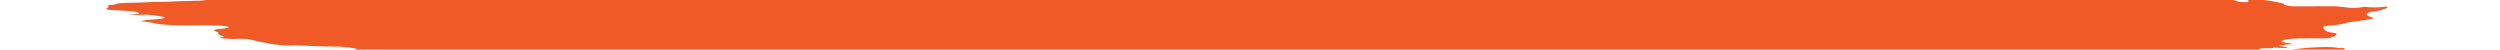 <svg xmlns="http://www.w3.org/2000/svg" xmlns:xlink="http://www.w3.org/1999/xlink" width="353" height="7" viewBox="0 0 353 7">
  <defs>
    <clipPath id="clip-path">
      <rect id="Rectangle_36" data-name="Rectangle 36" width="353" height="7" transform="translate(0 0)" fill="#c4c4c4"/>
    </clipPath>
  </defs>
  <g id="Rectangle_36-2" data-name="Rectangle 36" transform="translate(0 0)" clip-path="url(#clip-path)">
    <path id="Vector" d="M55.885.893l.978-.121L55,.611l.914-.126a26.742,26.742,0,0,0,2.7.078c.088-.1-.893-.122-1.137-.2a3.292,3.292,0,0,1-.518-.228c.492,0,1.031.016,1.585.048.744.054,1.478.079,2.118.072,1.308.011,2.574-.009,4-.01l-.45-.227,1.829.047c.193.017.427-.012.616.009a11.162,11.162,0,0,0,3.026-.01c.159-.022.349-.038.565-.049,2.117.036,4,.285,5.9.409.356.032.7.074,1,.122.655.094,1.386.17,2.126.221s1.467.076,2.113.071c1.428-.007,3.035.051,4.666.168.484.039.97.064,1.427.074s.874,0,1.226-.017l1.1.127c.487-.055,1.1-.086,1.8-.091s1.48.014,2.285.058c.858.048,1.731.079,2.621.129,1.839.1,3.633.152,5.325.168,2.517.053,4.978.093,7.516.161,1.589.032,3.139.047,4.64.046,1.8.008,3.736.072,5.722.189h0a5.481,5.481,0,0,1-1.567.083c-1.9-.013-3.833-.056-5.781-.087-.878-.012-1.733-.014-2.559-.008-1.38,0-2.833-.026-4.333-.077C103.1,1.71,100.8,1.688,98.6,1.7c-.173.005-.332.014-.475.026-.031.01-.038.023-.021.037a.342.342,0,0,0,.117.043,2.188,2.188,0,0,0,.225.038c.088.011.183.019.276.024.867.075,1.8.156,2.622.165.032,0,.066,0,.1.006s.065.007.094.011c1.831.159,3.352.126,4.789.148,2.382.064,4.681.091,6.864.078.33,0,.685.007,1.053.024,2.278.066,4.415.067,6.309,0,.779-.017,1.5-.052,2.34-.056.515,0,.965-.026,1.323-.066a2.66,2.66,0,0,0,.761-.164c.349.035.7.065,1.06.092a4.77,4.77,0,0,0,.574.01c.156-.009.252-.029.267-.057.072-.079-.413-.116-.835-.148.258-.018.547-.029.862-.032,1.772-.024,3.668-.009,5.647.044,1.534.066,2.771,0,4.383.1A4.01,4.01,0,0,0,137.47,2c.47-.034,1.052-.043,1.7-.027s1.33.057,2,.12a27.822,27.822,0,0,1,4,.03c.4.089-.069.074-.091.1s0,0-.161-.014a42.653,42.653,0,0,1-5.257.1c-.384,0-.75.009-1.094.021-.522.018-1.109.018-1.735,0-.685-.012-1.315,0-1.862.026a6.068,6.068,0,0,0-.773.042c-.194.027-.311.065-.339.112.205.035.434.067.676.094a32.287,32.287,0,0,0,3.568.118c1.785-.055,3.9-.014,5.791-.038,1.28-.011,2.639,0,4.052.044l-.046.05c.166.019.34.034.514.045l.019-.021a2.5,2.5,0,0,0-.3-.053l-.418-.036c.287-.011.558-.041.854-.024.625.031,1.225.043,1.763.035a12.965,12.965,0,0,0,1.366-.081c.642-.059,1.436-.087,2.331-.083q1.03-.013,1.985-.046s.046-.05.348-.077c-.281-.031-.574-.057-.867-.075-1.277-.044-2.559-.084-3.815-.112-.464,0-.9.005-1.3.021-1.11.021-2.353,0-3.657-.058l-.385-.033c.379-.11,1.635-.005,2.155-.081.312,0,.86.008.843-.012-.04-.026-.043-.05-.008-.07a.612.612,0,0,1,.21-.049,3.693,3.693,0,0,1,.388-.018c.152,0,.32.005.492.016,1.436.058,2.793.071,3.988.038.452,0,.956.016,1.4.019.274,0,.525,0,.739-.012a34.956,34.956,0,0,1,4.157-.032c.777.024,1.505.025,2.147,0a6.94,6.94,0,0,1,.963.084l1.37.056-1.775.083a2.65,2.65,0,0,0,1.27.24c.9.013,1.775.018,2.623.013.627,0,1.149-.043,1.992.021a3.8,3.8,0,0,0,.408.009c1-.063,2.2-.081,3.516-.052a14.958,14.958,0,0,1,2.914.074c.356-.085-.27-.122-.64-.172.9,0,1.807,0,2.735.005.28-.005.6,0,.931.019s.67.047.985.085a4.778,4.778,0,0,0,.519.051,2.982,2.982,0,0,0,.447-.007c.486-.038,1.255-.007,1.66-.07a4.211,4.211,0,0,1,.572-.008c.226.01.461.031.662.061h0c-.225.01-.425.026-.6.046-.617.067-.4.175.355.33,1.191-.013,2.406-.014,3.512-.048.617-.029,1.37-.023,2.173.017s1.624.112,2.372.208a8.446,8.446,0,0,0,.868.071,4.044,4.044,0,0,0,.685-.025c.1-.028.129-.064.1-.1l-.771-.067.042-.046,1.119-.01c.592,0,1.208.007,1.767,0,.824-.024,1.76-.015,2.752.025.914.041,1.814.071,2.691.091.848.02,1.473-.055,2.284-.07.613-.011,1.286,0,1.992.021,1.22.044,2.344.04,3.27-.011a6.883,6.883,0,0,0,2.569.223l.471-.022.122.055.359-.013c.671-.013,1.342-.026,2.042-.033.97.021,2.012.082,3.027.178a3.936,3.936,0,0,1,.617.121c.166.046.524.184.788.274-.3.067-.642.132-.886.209-.025.013-.024.029,0,.045a.549.549,0,0,0,.15.051c.072.017.164.032.266.045s.214.023.325.03c.216.015.43.024.633.028,1,0,1.96,0,2.869-.028a10.412,10.412,0,0,1,1.289-.012c.5.022,1.022.068,1.479.132,1.191-.043,2.569-.036,4.039.02,1.565-.043,3.444.027,4.911-.06-.038.041.105.112.311.152.326.061.7.117,1.1.167l3.075.088a3.432,3.432,0,0,0,.415.152,2.948,2.948,0,0,0,.558.109,7.07,7.07,0,0,0,.753.05,17.84,17.84,0,0,1,1.854.058,35.219,35.219,0,0,1-4.287-.015c-1.535-.069-3.016-.1-4.386-.095a7.926,7.926,0,0,0-1.193.053,8,8,0,0,1-2.095.091c-.747-.023-1.433-.018-2,.015a5.824,5.824,0,0,0-1.262.175c-.072.079.075.145.728.188l2.719.173q.609-.037,1.155-.087c.612-.045,1.363-.059,2.2-.042s1.723.066,2.6.141a9.355,9.355,0,0,0,1.23.058c.291-.023.56-.051.8-.082.051-.021.073-.044.065-.07.173.011.347.027.514.045a14.384,14.384,0,0,0,3.333.146c.259-.018.458-.045.721-.067a4.38,4.38,0,0,1,.594-.042c1.882.065,2.451-.176,4.042-.172a.284.284,0,0,0,.144-.041c.016-.017,0-.037-.053-.058-.11-.019-.239-.034-.374-.046s-.271-.019-.4-.021A13.438,13.438,0,0,0,244.7,5.2c-.321.021-.661.037-1.017.05l-1.559-.341c1.542.026,3,.021,4.349-.015.295-.019.788.01,1.2.015l3.032.022A11.744,11.744,0,0,1,252.725,5s.573.018.728,0,.846-.128,1.258-.2c.469.018,1.115.07,1.41.051.516-.046.966-.1,1.339-.174l1.823.091c-.011.087-.086.168-.225.244s-.154.16-.012.254a2.931,2.931,0,0,0,.832.286l1.759.5c.292.033.6.055.9.062a5.692,5.692,0,0,0,.73-.02c.785-.061,1.662-.11,2.447-.172,1,.086.723.232,1.44.357l2.344.2c.341.195.689.381-.415.451-.219.012-.08.087-.282.118.838.144,1.772.185,2.627.273a6.816,6.816,0,0,1,.821.2,5.535,5.535,0,0,0,1.305.293,18.229,18.229,0,0,0,1.958.156c1.078.051,2.179.13,3.253.233.367.036.745.062,1.109.075s.706.016,1,.005a22.437,22.437,0,0,0,2.626-.178,21.882,21.882,0,0,1,2.609-.122,18.091,18.091,0,0,1,3.158.6l-1.866.03c-.076.083.037.186-.727.187s-.384.078-.145.157a1.994,1.994,0,0,0,.47.115c.221.035.483.061.742.075l1.576.1c.558.037,1.1.052,1.568.043a6.086,6.086,0,0,0,1.08-.094,8.134,8.134,0,0,1,1.1-.1,10.6,10.6,0,0,0,1.415-.181l2.228.1a2.143,2.143,0,0,1,.887-.156,15.378,15.378,0,0,1,1.694.027l1.5.063a5.39,5.39,0,0,0,2.555-.176L301.371,8.4c.3-.1.595-.194.886-.285a16.555,16.555,0,0,0-1.9-.344q-1.059-.16-2.177-.31c-.808-.1-1.664-.189-2.669-.3-.174-.037-.425-.1-.747-.168s-.661-.123-1.012-.182c.076-.083.145-.157.024-.252.623.028,1.265.08,1.867.149s1.146.155,1.582.249c.073.017.163.032.265.046s.211.024.322.032a8.409,8.409,0,0,1,2.13.323,12.226,12.226,0,0,0,1.316.19c.964.084,1.9.192,2.824.285.281.031.574.057.867.075.966.059,1.935.143,2.858.248.3.026.591.062.843.1a4.378,4.378,0,0,1,.6.134c-.237.053-.368.119-.387.194a4.786,4.786,0,0,0,.942.22c.315.072-.314.04-.529.048-.883.017-1.049.047-.538.208a.838.838,0,0,1,.328.149c.045.048.024.092-.064.129a4.219,4.219,0,0,1-.812.43c.4.1,1.065.2,1.126.321a.631.631,0,0,0,.211.083,3.88,3.88,0,0,0,.4.078c.421.05.8.11,1.115.176a3.227,3.227,0,0,1,.686.2,1.05,1.05,0,0,0,.314.083,4.981,4.981,0,0,0,.532.053,3.854,3.854,0,0,0,.557-.006c.136-.015.2-.041.175-.073a.222.222,0,0,0-.069-.189c.042-.046.084-.091-.055-.166.661.025,1.353.078,2,.152a15.94,15.94,0,0,1,1.669.269c.493.105.946.216,1.491.339-.129.141-.129.141,1.033.384l6.29.1,1.275.16a8.016,8.016,0,0,0,2.241.052l.516-.071a10.769,10.769,0,0,0,2.967.016c.205.116.343.155.292.173a5.931,5.931,0,0,1-1.687.439c-.2.027-.341.069-.571.093-.75.137-.942.346-.537.583a4.778,4.778,0,0,0,.886.318,16.851,16.851,0,0,1-2.322.375,14.737,14.737,0,0,0-1.973.3,11.181,11.181,0,0,1-1.986.274,3.579,3.579,0,0,0-.925.139c-.068.176.027.364.282.56a.9.9,0,0,0,.41.188,7.543,7.543,0,0,0,.882.179s.17.042.251.066c.048.213-.232.4-.822.554a1.963,1.963,0,0,1-.566.091c-.272.017-.61.018-.977,0-.777-.023-1.5-.023-2.256-.035a18.69,18.69,0,0,0-2.076.053,2.41,2.41,0,0,0-1.041.243.191.191,0,0,1-.08.087.078.078,0,0,0-.042.045l1.7.344-1.972.146c-.129.141.8.221,1.262.324l-.3.059a9.027,9.027,0,0,1-1.33-.062l-.45-.039-.061.066c-.292.091-1.312-.007-1.72.061s-.129.141.465.21c.413.052.858.093,1.3.12s.875.039,1.26.036a4.361,4.361,0,0,0,.566-.049c.823-.106,1.73-.2,2.714-.274.755-.068,1.7-.1,2.755-.091a10.351,10.351,0,0,1,1.055.04,8.168,8.168,0,0,1,.968.135h0l.548.007s.295.057.251.066c-.227.172-.005.381.631.6h0l-.575.022c-.816-.017-.311.111-.44.176a8.857,8.857,0,0,0-1.614.021l-.412,0,.16.014.2-.027.757.119c-.367.022-.633.048-.957.06a2.574,2.574,0,0,0-.422.051c-.1.024-.152.053-.156.086,0,.051-.1.095-.292.126a5.366,5.366,0,0,1-.776.054,7.034,7.034,0,0,0-.836.079l.943.332s-.482-.042-.223.016l.038-.041.584.082a2.62,2.62,0,0,0,.973.035c.257-.054.193.017.316,0a1.746,1.746,0,0,1-.566.125c-.274.026-.583.046-.921.058.582.234.611.241-.282.306s-.6.158-1.339.174.084.173.577.2c.366.019.738.05,1.09.09s.677.088.952.141l-.168.182c-.217-.014-.433-.033-.642-.056a8.749,8.749,0,0,0-2-.129l.29.137-2.222-.072c.047.1.375.22.915.325h0a.426.426,0,0,0-.171.186c-.042.045-.259.018-.4.023a8.451,8.451,0,0,0-1.23.094c-.3.052-.456.123-.467.206-.065.07.705.213,1.2.207,1.225.01,2.545.059,3.889.146a13.848,13.848,0,0,1,2.3-.055c.018.085-.163.154-.516.2a10.378,10.378,0,0,1-1.44.043c.313.188,2.146.231,2.207.428-.456-.012-.942-.044-1.41-.09s-.9-.108-1.257-.177c-.076-.017-.173-.033-.281-.045s-.224-.022-.336-.028-.219-.006-.308,0a1.07,1.07,0,0,0-.2.022c.247.071.519.152.83.228a3,3,0,0,0,.613.125c1.7.148,2.49.422,3.958.6.385.033.423.144.086.132a8.183,8.183,0,0,0-.84.008,1.337,1.337,0,0,0-.459.085,9.086,9.086,0,0,1-.934.111c1.5.279,3.287.523,5.206.711.363.037.744.059,1.086.063,1.083,0,2.229.015,3.417.055.422.011.812.008,1.151-.007a9.426,9.426,0,0,1,2.762.24l1.295.327a3.19,3.19,0,0,1-.459.2l1.019.173,7.96-.434,1.549.389,2.282-.03c.174.011.348.026.514.045.449.115.8.226,1.287.335s1.381.12,1.991.249a19.415,19.415,0,0,0,2,.2c.062.1-.022.193-.247.269-.08.087-.477.142-.553.224,0,.083-.154.155-.445.207a8.168,8.168,0,0,1-1.221.095c-1.445.182-3.178.315-5.147.393a3.233,3.233,0,0,0-.423.037.361.361,0,0,0-.2.07c-.005.081-.144.151-.4.206a7.034,7.034,0,0,1-1.1.11,1.193,1.193,0,0,0-.27.03,1.451,1.451,0,0,0-.377.058c-.071.027-.079.061-.026.1a1.108,1.108,0,0,0,.331.111c.164.036.372.07.6.1q.5.066,1.029.125c-.023.025-.374.03-.325.052.131.071.157.137.074.194a1.42,1.42,0,0,1-.55.135l1.833.57a28.2,28.2,0,0,1,3.128.37c0,.027-.055.05-.155.066a2.9,2.9,0,0,1-.416.027c-.463.013-.9.038-1.4.053a5.933,5.933,0,0,0-.751.066.731.731,0,0,0-.359.124l1.089.211c-.361.053-.628.079-.867.112a2.818,2.818,0,0,0,.649.2c.3.066.671.126,1.084.177.111.01.224.018.334.022s.212,0,.3,0a14.1,14.1,0,0,1,2.826.169c.965.119,1.488.192,2.2.285l1.38.008c.345.044.651.1.895.152a1.882,1.882,0,0,1,.508.17,4.285,4.285,0,0,1-1.125.054,30,30,0,0,1-3.448-.022c-.321-.028-.656,0-.971,0q-1.022.02-1.964.062c-.414.025-.8.056-1.159.091-.107.116,1.377.2.524.26a3.61,3.61,0,0,0,.546.047c.953.072,1.9.106,2.719.1,1.581-.021,3.368.025,5.216.136,2,.114,3.916.158,5.6.129.642,0,1.357.019,2.09.065.865.065,1.726.1,2.528.117.266,0,.561.01.862.031s.6.051.867.088h0c-.027.029-.289.051-.233.065a17.316,17.316,0,0,0,2.381.653,11.374,11.374,0,0,0,2.445.056c.583-.106.387-.194-.725-.456a8.231,8.231,0,0,1,.837.032,6.514,6.514,0,0,1,.768.107l.965.2.868.187-.229.248c-.11.084-.009.184.289.289a4.918,4.918,0,0,1,.468.17c.532.226.67.44.4.62a10.027,10.027,0,0,1-2.078.713c-.922.21-1.441.473-2.206.7a13.107,13.107,0,0,1-1.4.28c-1.035.183-2.166.357-3.205.543s-2.2.322-3.353.477q-2.558.277-5.507.482c-1.218.118-2.468.232-3.6.367-1.333.151-2.892.262-4.638.33-1.544.079-2.929.192-4.126.338a1.681,1.681,0,0,0-.3.059,4.566,4.566,0,0,1-1.729.3,1.167,1.167,0,0,0,.194.128c.118.052.139.1.059.139a1.577,1.577,0,0,1-.5.081,14.116,14.116,0,0,0-1.766.186.6.6,0,0,0-.3.09c-.035.037,0,.08.106.125s.095.089.008.123a1.818,1.818,0,0,1-.495.067c-.607.046-1.256.084-1.942.113-1.46.064-3.152.069-4.973.015-.193-.017-.391.011-.616-.009-1.285-.063-2.484-.069-3.451-.018-1.13.022-2.31.023-3.5.036-1.718,0-3.308.041-4.724.121-1.6-.068-2.52.063-3.879.07-1.256.017-2.448.053-3.565.106-1.8.072-3.592.135-5.367.217-1.662.042-3.2.117-4.575.224-.53.048-1.472-.021-1.839.077a11.714,11.714,0,0,1-1.673.123l-1.847.085c-.318.02-.667.033-1.042.039-1.711.012-2.908.145-4.5.177l-.161-.014c-2.838.2-6.073.317-9.611.345-2.072.066-4.331.071-6.527.121-.532.088-1.756-.014-2.42.067s-1.73.033-2.577.049-1.677.051-2.58.053a15.165,15.165,0,0,0-1.938.109c-1.107.114-2.45.183-3.969.2-2.009.035-3.913.107-5.953.1.021.08-.111.149-.383.2a7.451,7.451,0,0,1-1.163.087c-2.185.038-4.172.125-6.386.156l-.592,0-6.618.069c-1.782.015-3.5.036-5.319.052a9.962,9.962,0,0,0-1.17.028.993.993,0,0,0-.514-.045l-.057.062-7.555.108c-2.961.07-6.071.1-9.3.086-.768.009-1.486.032-2.144.068-.607.015-1.24.022-1.894.023q-1.325-.019-2.587-.015c-2.214.031-4.533.026-6.952.017s-4.257.028-6.411.033c-1.459,0-2.911,0-4.419-.022-.72-.009-1.6-.068-2.347-.088a4.879,4.879,0,0,0-1.091.017,9.357,9.357,0,0,1-1.8.031c-1.272-.012-1.45-.045-1.769-.3l1.571-.087c.386-.028.868-.034,1.4-.018s1.1.053,1.639.108c.213.024.436.042.657.054s.435.018.629.017c1.578-.019,3.136-.054,4.654-.083l.223-.016.037-.229c-.2-.022-.4-.04-.61-.053l-7.586-.123c-1.741-.031-3.543-.107-5.252-.134s-2.629-.045-3.954-.075c-.558-.018-1.127-.042-1.7-.072a.137.137,0,0,0,.065-.07c.034-.037.08-.087-.162-.126a8.118,8.118,0,0,0-.99-.131c-.352-.019-.694-.029-1.013-.03a45.669,45.669,0,0,1-4.872-.32l-.574.133c-2.4-.066-4.84-.13-7.349-.191-.5-.017-1.027-.052-1.536-.1-.546-.047-1.042-.149-1.617-.2-.569-.039-1.135-.068-1.687-.088a4.6,4.6,0,0,1,.6-.082,1.834,1.834,0,0,0,.5-.062c.086-.033.08-.075-.017-.12-.171-.077-.243-.151.148-.161a2.653,2.653,0,0,0,.755-.114c.131-.055.124-.124-.018-.2a.407.407,0,0,1-.126-.127h0l-.161-.014c-.519-.152-1.581-.2-2.334-.328-.358-.035-.73-.055-1.058-.056-.845-.024-1.669-.033-2.542-.064-.417-.014-.852-.041-1.279-.08a1.734,1.734,0,0,1-1.011-.257,6.278,6.278,0,0,0,1.255-.089c.257-.059.311-.142.154-.235a7.112,7.112,0,0,0-2.956-.556q1.015-.014,1.953-.049a1.65,1.65,0,0,0,.393-.044c.074-.024.082-.055.023-.088a1.333,1.333,0,0,0-.355-.1c-.172-.032-.384-.059-.607-.077-1.082-.112-2.215-.186-3.272-.213-.892-.01-1.7,0-2.743,0l-1.22-.106c.023-.025-.154-.058-.107-.072.326-.128.684-.253,1.053-.391a11.379,11.379,0,0,1-1.393-.252c-.35-.093-.553-.187-.586-.273-.028-.026-.018-.049.031-.069a.949.949,0,0,1,.248-.045,3.8,3.8,0,0,0,.741-.1c.162-.045.227-.1.191-.164l-.934-.228c-2.867-.156-5.687-.264-8.407-.323l-2.457-.044c-.291-.061-.2-.088.084-.091s1.064.012,1.612.019a11.779,11.779,0,0,0,1.225-.027,1.863,1.863,0,0,0,.659-.135l-.8-.261c.046-.05.11-.12.558-.117a2.46,2.46,0,0,0,.648-.073c.113-.04.1-.093-.027-.15-.016-.041.018-.079.1-.112.663,0,1.323-.006,1.926-.02a5.845,5.845,0,0,0,.7-.047.744.744,0,0,0,.342-.1c.026-.041-.022-.088-.14-.136a3.059,3.059,0,0,0-.54-.142,16.977,16.977,0,0,0-2.4.006,5.557,5.557,0,0,1-.981.071c-.423,0-.908-.018-1.389-.058a14.93,14.93,0,0,0-1.56-.055,3,3,0,0,0-.924.116c-.569-.023-1.074-.04-1.57-.065-.586-.032-1.142-.04-1.608-.024-.745.013-1.545.01-2.383-.01-2.417-.049-4.838-.094-7.182-.11-.62,0-1.159.016-1.771,0a18.473,18.473,0,0,1-1.861-.05c-.145-.012-.291-.02-.427-.022s-.258,0-.357.008c-1.355.069-2.936.084-4.652.043-2.355,0-4.8-.028-7.154-.027-.693.009-1.348.028-1.96.058q-.7.027-1.458.039c-.388.007-.756-.008-.7.082s-.518.035-.851.02c-1.144-.04-2.312-.095-3.49-.164-1.16-.076-2.3-.119-3.352-.126a19.438,19.438,0,0,1-2.511-.1c.042-.045.084-.091.3-.139-.784-.128-1.682-.237-2.62-.318s-1.889-.133-2.775-.15l-1.2-.243c-.3-.028-.6-.048-.9-.059s-.57-.013-.812,0a6.08,6.08,0,0,1-.637-.024,4.762,4.762,0,0,1-.583-.082c-.228-.043-.508-.079-.805-.1s-.6-.04-.865-.04c-.838-.024-1.729-.083-2.583-.171a.806.806,0,0,1-.387-.157c-.034-.05.033-.093.194-.124.26-.054.41-.123.441-.2s-.059-.166-.262-.256c-.1-.056-.134-.108-.091-.155A.684.684,0,0,1,82.3,31.8c.685-.141.514-.219-.56-.446-.174-.038-.386-.073-.62-.1s-.488-.055-.743-.073c-.6-.036-1.192-.062-1.767-.077-.321-.028-.656,0-1.028-.013a7.414,7.414,0,0,1-2.71-.333l-.426-.14c-.806-.112-1.69-.2-2.589-.269s-1.79-.1-2.61-.111c-.326,0-.7-.018-1.062-.052-1.181-.1-2.381-.175-3.52-.207-.71-.018-1.472-.069-2.195-.146a17.892,17.892,0,0,1-1.879-.288,15.37,15.37,0,0,0-1.707-.255c-.771-.067-.834-.148-.394-.213s1.177-.148,1.829-.216a.816.816,0,0,0,.413-.107c.043-.047-.016-.1-.169-.158a.183.183,0,0,1-.025-.275c.04-.035.019-.076-.061-.119a1.764,1.764,0,0,0-.4-.129c-.185-.042-.413-.082-.669-.116s-.535-.062-.817-.082c-1.188-.1-2.344-.2-3.559-.278-.509-.035-1.016-.079-1.509-.131-1.008-.129-2.089-.235-3.181-.312a11.589,11.589,0,0,1-1.4-.171c-1.2-.2-2.311-.415-3.3-.635a8.25,8.25,0,0,0-.917-.2c-.368-.06-.784-.113-1.222-.156-.353-.031-.636-.1-.906-.146-.189-.107-.2-.207-.032-.291a3.169,3.169,0,0,1,.99-.185c.458-.045.887-.1,1.284-.152.477-.045,1.041-.073,1.671-.083a6.406,6.406,0,0,0,1.6-.2,48.219,48.219,0,0,0-5.734-.364l-1.343-.161.164-.178c.333-.1.447-.222.331-.36-.1-.066-.084-.127.046-.176a2.7,2.7,0,0,1,.7-.1c1.939-.185,4.171-.312,5.993-.52.569-.04,1.231-.059,1.96-.058.707-.015.687-.106-.114-.215q-.675-.086-1.375-.164c-2.079,0-2.954.271-5.32.2l-1.064-.351c-.3,0-.585-.006-.864,0l-3.995.158a3.846,3.846,0,0,0-.752.074c-.159.04-.211.092-.149.152.02.073-.042.14-.183.2-.091.041-.041.1.139.151.406.125-.133.145-.476.178-.087,0-.187,0-.294,0s-.219-.01-.33-.02-.217-.022-.314-.036-.182-.03-.25-.047c-.585-.118-1.095-.242-1.668-.373.43-.128-.04-.334.623-.451.075-.023.107-.051.094-.082s-.071-.065-.17-.1c-.256-.088-.373-.174-.34-.249s.215-.138.528-.181l.042-.046c-.8-.15-.569-.286-.872-.446l-.772-.1a17.648,17.648,0,0,0-3.6-.228c-.328-.1.1-.112.426-.124l2.709-.118c1.772-.078,3.592-.135,5.565-.169s4.18-.133,6.223-.206a1.135,1.135,0,0,0,.233-.03c.049-.014.067-.032.051-.052a2.764,2.764,0,0,0-.3-.06c-.121-.018-.257-.034-.4-.045-.642-.056-1.3-.091-1.989-.137l-1.279-.08-.385-.109a5.017,5.017,0,0,0-.757-.2c-.279-.035-.583-.061-.88-.076s-.577-.018-.811-.008c-.647.024-1.233.058-1.851.089s-.961.064-1.5.08q-1.627.015-3.144.062c-.855.068-1.647.149-2.372.241a9.963,9.963,0,0,1-1.63.037,5.779,5.779,0,0,1-.865-.152c-.2-.057-.284-.115-.233-.162a.787.787,0,0,1,.345-.086,6.158,6.158,0,0,1,.693-.025c.766-.009,1.476-.035,2.116-.075.892-.073,1.972-.107,3.178-.1.408.009.686-.03,1.045-.043s.666-.045,1.062-.024a16.659,16.659,0,0,0,2.586-.1.913.913,0,0,0,.462-.121c.048-.053-.017-.114-.188-.177a11.971,11.971,0,0,0-1.213-.378,9.07,9.07,0,0,0-.925-.17c-.363-.05-.763-.091-1.167-.119-.236-.077-.358-.153-.356-.222s.13-.127.37-.17a10.4,10.4,0,0,1,2.5-.15c.631.018,1.227.02,1.763.006,1.189-.022,2.554.012,3.967.1.366.022.726.037,1.069.044,2.453.048,4.793.068,7.14.079,1.244.005,2.5,0,3.8.021,3.041.05,5.818.009,8.757.019,1.539,0,2.922-.04,4.076-.133a5.645,5.645,0,0,0,.583-.106c-.748-.1-1.573-.179-2.4-.229s-1.616-.068-2.3-.054a13.3,13.3,0,0,1-1.41.02c-.542-.017-1.115-.057-1.657-.117h0l1.6-.04c1.059-.02,2.142-.028,3.172-.055,1.637-.045,3.157-.114,4.851-.146,1.368-.028,2.6-.093,3.645-.193.758-.072,1.621-.125,2.572-.156a2.67,2.67,0,0,0,1.12-.162,4.853,4.853,0,0,0-1.188-.1c-2.488-.05-4.861-.052-7.069-.006-1.113.007-2.1.05-2.925.126a9.75,9.75,0,0,1-1.119.01c-1.281-.011-2.508,0-3.665.026-1.6.046-3.378.042-5.262-.01-.351-.071.061-.066.084-.091,1.469-.051,2.91-.109,4.407-.153.41-.015.847-.024,1.306-.025a26.607,26.607,0,0,0,4.108-.206,7.212,7.212,0,0,1,.951-.092.667.667,0,0,0,.279-.114,4.65,4.65,0,0,0-1.188-.1q-1.516.023-2.915.077c-.866.034-1.821.046-2.841.035-.752-.012-1.4.013-2.159.009-.411-.011-.836-.03-1.266-.056a15.37,15.37,0,0,1,1.933-.14,5.191,5.191,0,0,0,1.447-.178,2.646,2.646,0,0,0-.835-.072c-.522,0-1.026.008-1.51.021-1.027.027-2.137.031-3.306.012-.616-.006-1.2,0-1.747.014-1.234.022-2.42.067-3.55.089-2.314.027-4.429.1-6.654.146a13.626,13.626,0,0,1-1.588-.008,2.514,2.514,0,0,1-.748-.092c-.177-.055-.226-.109-.139-.15a3.067,3.067,0,0,1,.717-.063c1.992-.068,3.884-.16,5.665-.276.781-.025,1.468-.072,2.037-.14.45-.047.982-.079,1.579-.1q1.3-.054,2.711-.082a9.786,9.786,0,0,0,1.1-.076,1.524,1.524,0,0,0,.576-.159L52.5,14.63q-.269-.014-.533-.024l-9.535.186-.943.007a7.033,7.033,0,0,1-2.236-.283,28.145,28.145,0,0,0,5.15-.509c-.263-.027-.532-.051-.8-.07-1.781-.056-3.469-.067-5-.032-.907.006-1.839,0-2.775,0a11.484,11.484,0,0,1,2.017-.12c1.637-.048,3.091-.142,4.313-.278.422-.053.947-.087,1.55-.1a11.093,11.093,0,0,0,1.476-.1c.366-.056.58-.134.624-.227a.885.885,0,0,1,.389-.234,8.792,8.792,0,0,0-1.442-.266c-.611-.072-1.277-.116-1.874-.125-1.273-.037-2.59-.1-3.919-.188-.662-.044-1.313-.069-1.91-.072-.527,0-1.123-.034-1.7-.09a12.741,12.741,0,0,1-1.483-.222c-.525-.108-1.014-.218-1.5-.327s-1.055-.248-1.625-.382c-.513-.02-1.013-.032-1.493-.036-.375.006-.81-.007-1.254-.039s-.879-.08-1.253-.139h0c.229-.061.487-.114.759-.184a2.826,2.826,0,0,1-.749-.271c-.139-.089-.159-.172-.059-.245.061-.066-.324-.176-.452-.263-.168-.075-.194-.145-.074-.2a2.411,2.411,0,0,1,.747-.115,7.732,7.732,0,0,0,1.1-.145c.091-.016.138-.039.138-.064s-.047-.055-.138-.084a2.707,2.707,0,0,0-.38-.083c-.159-.025-.341-.047-.53-.062-.578-.043-1.154-.07-1.695-.08q-1.4-.027-2.676-.031C21.8,9.13,20.752,9.083,19.711,9A11.128,11.128,0,0,1,17.5,8.685a16.955,16.955,0,0,0-1.732-.266A7.179,7.179,0,0,1,17.427,8.2a9.661,9.661,0,0,0,1.219-.1,1.133,1.133,0,0,0,.575-.194l-1.682-.32c-1.354-.149-2.124-.028-3.6-.085l1.537-.126c.032-.012.045-.026.038-.041-.123-.243-.354-.294-1.9-.424l-.867-.075-1.375-.088a1.324,1.324,0,0,1-.43-.149c-.065-.049-.044-.093.061-.128.209-.059.278-.135.2-.219-.129-.056-.134-.107-.016-.146a2.641,2.641,0,0,1,.662-.066,1.009,1.009,0,0,0,.411-.107,2.87,2.87,0,0,1,.682-.116c.311-.025.692-.036,1.118-.031,1.258,0,2.442-.022,3.531-.069L17.4,5.7c1.127.034,2.184.035,3.119,0s2.134-.02,3.128-.045a6.9,6.9,0,0,0,1.728-.145,12.006,12.006,0,0,1,2.1-.059c.464.01.914.013,1.344.01a19.321,19.321,0,0,1,2.037.047c.222.016.441.025.637.024,1.892.017,3.78.038,5.647.044.432-.008.936.006,1.453.041.217.015.43.021.609.017,2.956-.047,6.279.036,9.178-.025.352-.013.741-.017,1.155-.011a16.932,16.932,0,0,0,2.312-.063A11.133,11.133,0,0,1,53,5.479c.451,0,.952.009,1.47.038.863.038,1.664.039,2.319,0,1.273-.034,2.61-.051,4-.05a10.91,10.91,0,0,0,1.1-.038,1.957,1.957,0,0,0,.613-.126,3.705,3.705,0,0,0-1.06-.092c-1.372-.016-2.74-.037-4.088-.042-1.2-.024-2.362-.029-3.455-.014a16.407,16.407,0,0,1-1.875-.073,21.648,21.648,0,0,0-2.332-.1c-.514,0-1.055,0-1.616-.015-.358-.018-.724-.05-1.06-.092-.133-.018-.278-.034-.427-.045s-.3-.018-.434-.021-.264,0-.368.007a1.244,1.244,0,0,0-.239.034,16.024,16.024,0,0,1-2.688.057c-1.473-.208-2.6-.078-3.983-.194-.11-.008-.218-.012-.318-.013s-.191,0-.266.007c-2.711.082-5.856.032-8.7.067-.313,0-.675-.007-1.045-.033a55.686,55.686,0,0,0-6.546-.122c-.218.009-.466.01-.732,0-1.215-.068-2.382-.092-3.4-.072-1.6,0-3.13.01-4.75,0a25.715,25.715,0,0,0-2.851.083,8.275,8.275,0,0,1-.9,0c-.211-.072-.394-.137-.613-.2A5.077,5.077,0,0,0,7.9,4.2c-.374-.075-.819-.143-1.306-.2-.835-.072-.908-.182-.314-.224,1.533-.138,3.45-.2,5.609-.178,1.807,0,3.646-.005,5.477,0,1.068.008,2.192.03,3.232.03.35.009.709.022,1.073.04.447.026.882.039,1.281.04,1.286-.028,2.717-.012,4.224.045.553.012,1.085.015,1.588.008,1.19-.021,2.477-.013,3.827.024.839.021,1.654.03,2.436.028.276,0,.5-.019.767,0,2.326.148,4,.03,6.1.083,1.023.013,2,.01,2.922-.01q2.691-.008,5.519.032c2.489.046,4.8.019,7.182.034.47,0,.924,0,1.359-.007,2.118-.049,4.413-.048,6.829,0,.549.007,1.044-.006,1.454-.036a4.559,4.559,0,0,0,.929-.141c.087-.043.039-.1-.135-.155-.291-.072-.622-.143-.985-.211L53.506,3.214Q52.659,3.2,51.855,3.2c-1.574,0-3.2-.009-4.855-.037-1.64-.026-3.211-.015-4.8-.019q-.7,0-1.44-.018c-3.315-.083-6.551-.13-9.686-.14-1.319,0-2.74-.037-4.084-.046s-3.183-.008-4.778-.008l-4.941.018c-.972,0-1.919.012-2.862.02a13.269,13.269,0,0,0-3.013-.494c-.517-.047-1.046-.074-1.523-.079-1.518.029-3.409-.064-4.848-.046a16.592,16.592,0,0,0-2.142.1c-.465.057-.995.1-1.581.135C-.272,2.337-.4,2.17.812,2.1c.327-.016.775-.013,1.013-.046a4.313,4.313,0,0,1,.541-.034c.219,0,.466,0,.721.019.806.039,1.565.047,2.2.021.6-.033,1.328-.034,2.119,0a11.421,11.421,0,0,0,1.605-.048A12.157,12.157,0,0,1,10.719,2c.143.011.286.017.417.019s.247,0,.339-.011c.85-.04,1.86-.039,2.947,0,1.67.038,3.24.034,4.657-.011a20.562,20.562,0,0,0,2.154-.193,4.328,4.328,0,0,1,.673-.053c1.42.013,2.956.077,4.51.186.585.044,1.171.078,1.744.1,1.178.054,2.319.082,3.39.084,1.558,0,3.177.012,4.844.05,1.029.021,2.022.026,2.967.016.971-.006,2.006.009,3.081.044a23.276,23.276,0,0,0,2.728-.062,3.467,3.467,0,0,0,.57-.129,42.285,42.285,0,0,0-4.524-.21,14.457,14.457,0,0,1-1.474-.057l-.019.021a3.049,3.049,0,0,1-.457.01,5.386,5.386,0,0,1-.548-.049h0l.19-.207c1.029.006,2.028,0,2.994-.013.815-.019,1.9.116,2.614.062,1.366.061,2.249-.032,3.478-.011s2.576.1,3.8.125c1.073.011,2.115.01,3.122,0,.348-.013.748-.011,1.176,0,.6.029,1.16.032,1.616.009a3.6,3.6,0,0,0,.965-.138c-.151-.062-.354-.142-.59-.225a12.681,12.681,0,0,1,1.955-.089l1.151-.007a2.683,2.683,0,0,0,.656-.054c.117-.036.106-.085-.03-.137A11.744,11.744,0,0,0,57.968.967L55.85.894Zm28.688.632-.161-.014ZM346.681,28.917l-.042.045.046-.05.353.031.027-.029ZM296.951,9.212q-.748-.072-1.51-.131c-.133-.006-.258-.007-.364,0a1.408,1.408,0,0,0-.246.026c-.046.05.236.083.493.105.324.03.656.049.962.054a6.848,6.848,0,0,0,.779-.024l.295-.019ZM36.173,22.158c.331.007.645.007.936,0,1.289-.044,2.526-.107,3.847-.148,1.672-.1,3.586-.145,5.671-.133a14.538,14.538,0,0,0,1.995-.095,10.344,10.344,0,0,1,1.1-.065l5.527-.128c.343-.024.641-.056.887-.1l-1-.086a8.338,8.338,0,0,0-1.01.042,7.157,7.157,0,0,1-1.3.061q-.848-.015-1.652-.014c-1.011.006-2.03.02-3.045.03a12.545,12.545,0,0,1-2.563.072l-.771.009q-3.79.123-7.237.327c-.443.023-.827.059-1.138.107-.119.037-.161.082-.122.132l-.16-.014ZM147.267,35.329c.61.008,1.244.025,1.894.053.5.029.988.045,1.446.05,2.566.023,5.235.087,7.973.192.358.016.7.023,1.021.022l2.253-.037c.711-.019.726-.035.232-.252-.424-.041-.853-.078-1.285-.112a3.683,3.683,0,0,0-.777-.023,19.164,19.164,0,0,1-2.622.023c-2.665-.044-5.411-.112-8.1-.167-.568-.014-1.12-.02-1.648-.018-.328,0-.627.005-.887.021a1.494,1.494,0,0,0-.186.014.175.175,0,0,0-.088.029c-.011.012,0,.025.026.039a.634.634,0,0,0,.135.042c.216.048.466.094.742.136ZM170.072,3.508l2.633-.035c.316,0,.586-.034.923-.023,1.8.033,3.466.017,4.935-.049.5-.027,1.084-.034,1.718-.021,1.941.039,3.777.034,5.457-.013,1.084-.012,2.1-.043,3.034-.094a.268.268,0,0,0,.135-.044c.016-.018,0-.038-.04-.059a.2.2,0,0,0-.089-.042,1.619,1.619,0,0,0-.191-.041c-.077-.013-.165-.024-.257-.032s-.187-.015-.277-.018c-1.167-.06-2.279-.078-3.245-.054-.9.028-1.859.039-2.873.032-.972,0-1.639.085-2.833.026a9.342,9.342,0,0,0-1.27.024,19.141,19.141,0,0,1-2.478.017c-.578-.023-1.132-.032-1.64-.026-1.234.022-2.416.063-3.562.1-.361.009-.746.012-1.151.007l-5.712-.049c-1.372-.016-2.74-.037-4.088-.042-1.1-.018-2.128-.008-3.045.03-.978.04-2.042.058-3.172.055-1.758.026-3.5.04-5.416.043q-1.828.009-3.738-.007a9.38,9.38,0,0,0-1.541.054,7.66,7.66,0,0,1-1.111,0c-2.173-.089-4.217-.105-5.991-.047-.227.009-.475.013-.739.012-1.7,0-3.466,0-5.1,0-.431.006-.837.018-1.214.038a.889.889,0,0,0,.31.089A5.068,5.068,0,0,0,129,3.4c1.538.077,3.026.116,4.4.114,2.293-.018,4.692,0,7.171.046,1.922.052,3.681.033,5.147-.053a36.905,36.905,0,0,1,4.184.051c.667.047,1.317.064,1.861.05.524-.018,1.124-.016,1.763.006,1.349.041,2.648.058,3.873.05,1.2-.021,2.32-.071,3.55-.089s3.1-.017,4.62-.046S168.592,3.5,170.072,3.508ZM61.321,1.468a2.455,2.455,0,0,0,1.135.237,49.955,49.955,0,0,0,5.085.165,24.605,24.605,0,0,1,2.98.04,29.211,29.211,0,0,0,3.444.026,2.482,2.482,0,0,0,.509-.063l.072-.079c-.095-.021-.211-.04-.341-.055S73.936,1.71,73.8,1.7l-6.023-.125-1.049-.029c-1.913-.078-3.741-.1-5.405-.081Zm11.67,1.978a7.977,7.977,0,0,0,1.4.247c2.309.19,4.625.289,6.674.285A9.257,9.257,0,0,0,82.2,3.914a.545.545,0,0,0,.264-.046c.022-.024-.03-.053-.146-.082l-.734-.144c-1.354-.059-2.691-.1-4-.137-1.525-.039-2.88-.036-4.464-.048Zm74.256,30.962a5.874,5.874,0,0,0,2.315.348c1.019.049,2.01.076,2.942.081,1.14.005,2.308.017,3.444.027a3.992,3.992,0,0,0,.663-.024c.15-.023.2-.06.147-.1a4.015,4.015,0,0,0-.649-.126c-.276-.035-.583-.06-.871-.069l-.62,0c-.752-.012-1.533-.03-2.26-.031-.474.013-1.02.006-1.6-.021s-1.167-.075-1.725-.137ZM77.848,1.786c.229.049.49.1.774.139a31.949,31.949,0,0,0,3.3.184c.48.006.923-.023,1.408.015.873.05,1.721.075,2.5.074l.291-.015L86.286,2c-.364-.041-.744-.074-1.124-.1-1.277-.044-2.534-.073-3.787-.105s-1.689-.048-2.51-.062C78.5,1.746,78.157,1.762,77.848,1.786ZM47.774,24.437l1.64.366a13.265,13.265,0,0,0,1.443.012,1.858,1.858,0,0,0,.754-.138c.141-.032.16-.078.052-.129a2.635,2.635,0,0,0-.632-.145c-.285-.05-.612-.095-.96-.131s-.711-.064-1.064-.081Zm14.161-1.9c-1.091-.059-2.138-.081-3.062-.065a17.525,17.525,0,0,1-2.2-.025,33.129,33.129,0,0,0-4.058-.075s-.046.05-.233.065a4.664,4.664,0,0,0,.707.061c1.185.031,2.377.055,3.409.064.642,0,1.319.007,2.02.028.965.033,1.882.042,2.716.026a6.1,6.1,0,0,0,.692-.074ZM181.129,2.8c-.517-.068-1.08-.123-1.646-.161s-1.121-.057-1.623-.056a4.917,4.917,0,0,0-.889.055c-.192.038-.253.093-.173.156l1.188.1C179,2.889,179.864,2.853,181.129,2.8Zm97.535,5.559c-.415-.055-.874-.1-1.324-.12s-.875-.028-1.224-.012c-.18.007-.065.07-.1.108-.021.009-.022.019,0,.03a.412.412,0,0,0,.111.034c.054.011.121.021.194.029s.15.013.222.015c.454.023.884.028,1.252.017a5,5,0,0,0,.856-.084Zm6.493.782a1.451,1.451,0,0,0-.38-.1,6.066,6.066,0,0,0-.619-.062c-.383,0-.732.01-1.034.031-.327.016-.1.112.332.167.184.022.381.039.576.05s.382.015.546.012a2.962,2.962,0,0,0,.4-.029c.1-.016.157-.038.17-.064ZM94.882,2.081c-.969-.115-1.727-.083-2.553-.128S91.3,1.9,91.4,1.98a5.16,5.16,0,0,0,1.028.089c.477.041.959.063,1.392.065a7.714,7.714,0,0,0,1.059-.054ZM297.251,21.469c-.517-.025-1.024-.042-1.514-.051a.246.246,0,0,0-.123.043c-.016.017,0,.036.032.056,0,0,.327.06.519.076a1.952,1.952,0,0,0,1.086-.125Zm72.311,10.809c.343.079.5.133.779.17.128.013.261.022.388.027s.247.005.349,0c.126-.023.159-.059.091-.1a4.44,4.44,0,0,0-.487-.074c-.388-.016-.764-.024-1.121-.026ZM78.253,1.459a9.292,9.292,0,0,0-1.969-.046A12.129,12.129,0,0,0,78.253,1.459Zm12,.72a6.205,6.205,0,0,0-1.541-.134.37.37,0,0,0-.148.027c-.018.013,0,.029.045.045a1.3,1.3,0,0,0,.219.045c.095.013.2.023.305.027.392,0,.767,0,1.119-.01Zm38.734-.072c.019-.021.042-.045-.151-.062-.05-.009-.109-.016-.171-.021s-.125-.009-.182-.009l-.038.041Zm23.4,34.139-.435.02.193.017.512.009ZM307.58,8.741a.865.865,0,0,0-.348,0,.126.126,0,0,0-.064.019c-.007.008,0,.017.022.026l.321.028Zm-25.261.317c-.106,0-.2,0-.283.007l-.023.025.321.028ZM61.778,15.7c-.124-.015-.255-.026-.385-.033l-.161-.014a2.39,2.39,0,0,0,.266.05C61.594,15.714,61.674,15.7,61.778,15.7Z" transform="matrix(1, -0.017, 0.017, 1, 3.99, -5.149)" fill="#f05a26"/>
  </g>
</svg>
